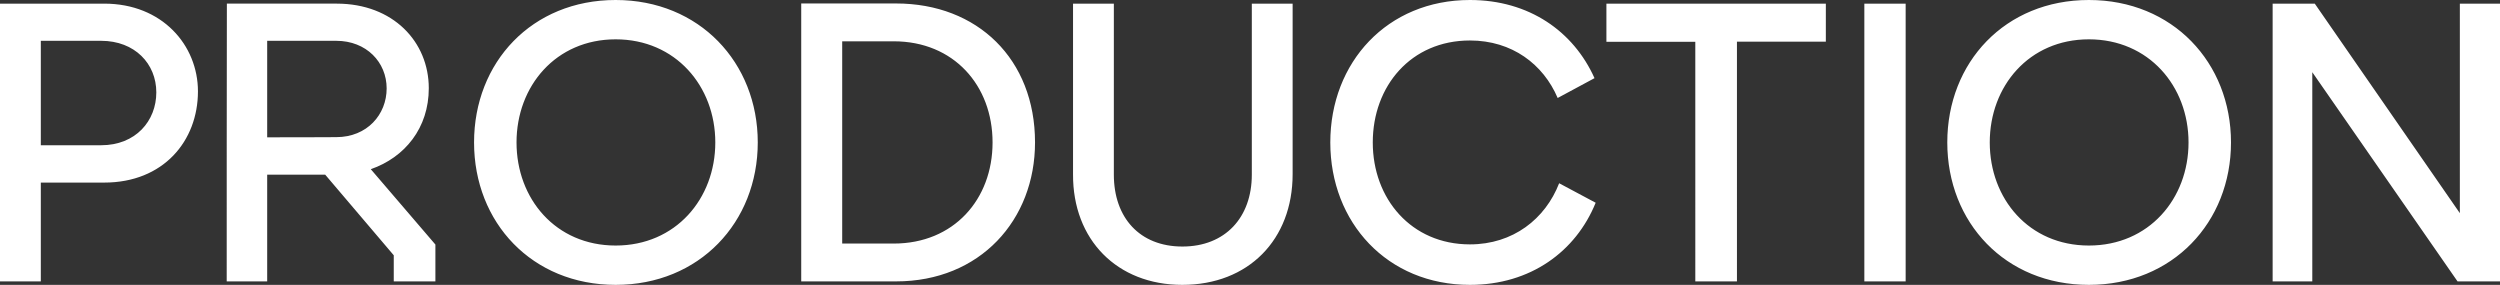 <?xml version="1.0" encoding="utf-8"?>
<svg version="1.1" id="Ebene_1" xmlns="http://www.w3.org/2000/svg" xmlns:xlink="http://www.w3.org/1999/xlink" x="0px" y="0px"
	 viewBox="0 0 1513 172.4" style="enable-background:new 0 0 1513 172.4;" xml:space="preserve">
<rect x="0" y="0" width="1513" height="172.4" fill="#333333" stroke="none"/>
<style type="text/css">
	.st0{display:none;fill:#1DFFFF;}
	.st1{clip-path:url(#SVGID_00000173861244052310391830000008797768335208561574_);}
	.st2{display:none;fill:#FFFFFF;}
	.st3{fill:#FFFFFF;}
</style>
<rect x="-39" y="-180.6" class="st0" width="1685" height="576"/>
<g>
	<defs>
		<rect id="SVGID_1_" y="-88.6" width="1513" height="349.7"/>
	</defs>
	<clipPath id="SVGID_00000134929869217490017040000013147770687322301609_">
		<use xlink:href="#SVGID_1_"  style="overflow:visible;"/>
	</clipPath>
	<g style="clip-path:url(#SVGID_00000134929869217490017040000013147770687322301609_);">
		<path class="st2" d="M1427.1,259.7h15v-79.1l54.9,79.1h16.1v-105h-15.2v79.2l-54.9-79.2h-15.9V259.7L1427.1,259.7z M1340.1,259.7
			h69v-14.3h-53.6v-32.9h48.9v-14.1h-48.9V169h53.6v-14.2h-69V259.7z M1331.1,154.7h-18.6l-57,87.3v-87.3h-15.6v105h21.9
			L1331.1,154.7L1331.1,154.7z M1200.3,259.7h15.6v-105h-15.6V259.7z M1120.2,205.3v-36.5h26.1c11.4,0,19.1,8.1,19.1,18
			s-7.3,18.5-19.1,18.5H1120.2z M1104.9,259.7h15.3v-40.4h21.9l25.9,30.5v9.9h15.8v-14l-24.4-28.5c12.9-4.5,21.9-15.6,21.9-30.6
			c0-17.5-13.5-31.9-34.8-31.9h-41.6V259.7L1104.9,259.7z M1016.2,245.5V169h19.5c22.7,0,37.3,16.6,37.3,38.2s-14.7,38.2-37.3,38.2
			H1016.2z M1000.8,259.7h35.9c31.8,0,52.5-23.3,52.5-52.5c0-31.5-21.8-52.5-52.5-52.5h-35.8L1000.8,259.7L1000.8,259.7z
			 M935.3,222.7h45.9v-13.8h-45.9V222.7z M856.6,259.7h18.6l67.3-105h-18.5l-28.3,44.9l-29-44.9H848l38.4,58.6L856.6,259.7z
			 M779.7,205.3v-36.5h26.1c11.4,0,19,8.1,19,18s-7.3,18.5-19,18.5H779.7z M764.4,259.7h15.3v-40.4h21.9l26,30.5v9.9h15.8v-14
			l-24.5-28.5c12.9-4.5,21.9-15.6,21.9-30.6c0-17.5-13.5-31.9-34.8-31.9h-41.5L764.4,259.7L764.4,259.7z M657.5,207.2
			c0-21.3,14.8-39,37.5-39s37.7,17.7,37.7,39s-15,39-37.7,39S657.5,228.5,657.5,207.2 M695,261.1c31.7,0,53.7-23.7,53.7-53.9
			s-22-53.9-53.7-53.9s-53.5,23.5-53.5,53.9S663.3,261.1,695,261.1 M585.9,259.7h15.8v-90.6h33.6v-14.4h-83v14.4h33.6L585.9,259.7
			L585.9,259.7z M503.1,246.5c-14.1,0-24.6-8-27.6-18l-13.4,7.5c4.2,11.5,17.4,25.1,40.6,25.1c26.1,0,39.6-14.1,39.6-30.8
			c0-14.2-8.7-24.9-27.2-29.4l-17.2-4c-8.9-2.1-14.5-6.5-14.5-14.1c0-9.1,8-15.1,20.2-15.1c14.7,0,22.3,9.6,24,17l13.7-7.2
			c-3.6-11.4-15.6-24-37.6-24c-20.4,0-36,11.6-36,29.7c0,16.5,11.1,25,26.9,28.8l16.5,4c9.8,2.4,15.3,7,15.3,14.7
			C526.3,238.9,519.9,246.5,503.1,246.5"/>
		<path class="st2" d="M662,138.7h15V59.7l54.9,79.1h16v-105h-15.2v79.2l-54.9-79.2H662L662,138.7L662,138.7z M555.1,86.2
			c0-21.3,14.8-39,37.5-39s37.7,17.7,37.7,39s-15,39-37.7,39S555.1,107.5,555.1,86.2 M592.6,140.1c31.7,0,53.7-23.7,53.7-53.9
			s-22-53.8-53.7-53.8S539,55.9,539,86.2S561,140.1,592.6,140.1 M507.7,138.7h15.6v-105h-15.6V138.7z M432.5,138.7h15.8V48.1h33.6
			V33.7h-83v14.4h33.6V138.7z M332,96.1l29.1-44.9v44.9H332z M285.6,138.7h18.6l18.3-28.1h38.5v28.1h15.6v-105h-21.8L285.6,138.7z
			 M211.5,138.7h69v-14.2h-53.6V91.6h48.9V77.5H227V48h53.5V33.7h-69V138.7L211.5,138.7z M131.4,84.3V47.8h26.1
			c11.4,0,19.1,8.1,19.1,18s-7.4,18.4-19.1,18.4H131.4z M116.1,138.7h15.3V98.4h21.9l25.9,30.4v9.9H195v-13.9l-24.4-28.5
			c12.9-4.5,21.9-15.6,21.9-30.6c0-17.6-13.5-31.9-34.8-31.9h-41.6L116.1,138.7L116.1,138.7z M52.8,140.1c23,0,40-12.6,47.5-31.1
			l-13.8-7.4c-5.2,13.5-17.4,23.1-33.8,23.1c-22.2,0-36.8-17.2-36.8-38.6s14.4-38.6,36.8-38.6c15.9,0,27.8,9,33.2,21.8l13.9-7.5
			c-7.9-17.7-24.8-29.6-47.1-29.6C21.6,32.4,0,55.9,0,86.2S21.6,140.1,52.8,140.1"/>
		<path class="st3" d="M1375.4,170.3h24V43.7l87.9,126.6h25.7V2.2h-24.3V129L1400.9,2.2h-25.5V170.3z M1204.2,86.2
			c0-34.1,23.8-62.4,60-62.4s60.3,28.3,60.3,62.4s-24,62.4-60.3,62.4S1204.2,120.3,1204.2,86.2 M1264.2,172.4
			c50.7,0,86-37.9,86-86.2S1314.9,0,1264.2,0s-85.7,37.7-85.7,86.2S1213.6,172.4,1264.2,172.4 M1128.3,170.3h25V2.2h-25V170.3z
			 M1026,170.3h25.2V25.2h53.8V2.2H972.2v23.1h53.8L1026,170.3L1026,170.3z M889.6,172.4c36.7,0,64.1-20.2,76.1-49.7l-22.1-11.8
			c-8.4,21.6-27.9,37-54,37c-35.5,0-58.8-27.6-58.8-61.7s23.1-61.7,58.8-61.7c25.5,0,44.4,14.4,53.1,34.8l22.3-12
			C952.3,19,925.4,0,889.6,0c-50,0-84.5,37.7-84.5,86.2S839.6,172.4,889.6,172.4 M715.5,172.4c40.1,0,66.8-27.4,66.8-67V2.2h-24.7
			v103.5c0,25.9-16.1,43.5-42,43.5c-25.9,0-41.5-17.5-41.5-43.5V2.2h-24.7v103.3C649.2,145.1,676.1,172.4,715.5,172.4 M509.7,147.5
			V25h31.2c36.3,0,59.8,26.7,59.8,61.2s-23.5,61.2-59.8,61.2H509.7z M484.9,170.3h57.4c50.9,0,84.1-37.2,84.1-84.1
			c0-50.4-34.8-84.1-84.1-84.1h-57.4V170.3z M312.6,86.2c0-34.1,23.8-62.4,60-62.4s60.3,28.3,60.3,62.4s-24,62.4-60.3,62.4
			S312.6,120.3,312.6,86.2 M372.6,172.4c50.7,0,86-37.9,86-86.2S423.3,0,372.6,0s-85.7,37.7-85.7,86.2S322,172.4,372.6,172.4
			 M161.7,83.1V24.7h41.8c18.3,0,30.5,13,30.5,28.8s-11.8,29.5-30.5,29.5C203.5,83.1,161.7,83.1,161.7,83.1z M137.2,170.3h24.5
			v-64.6h35.1l41.5,48.8v15.8h25.2v-22.3l-39.1-45.6c20.7-7.2,35.1-25,35.1-49c0-28.1-21.6-51.2-55.7-51.2h-66.5
			C137.2,2.2,137.2,170.3,137.2,170.3z M24.7,87.9V24.7h36.5c20.4,0,33.4,13.9,33.4,31.2S82.1,87.9,61.2,87.9
			C61.2,87.9,24.7,87.9,24.7,87.9z M0,170.3h24.7v-59.8h38.4c35.8,0,56.7-25.2,56.7-55.2c0-27.9-21.6-53.1-56.7-53.1H0V170.3z"/>
	</g>
</g>
</svg>
